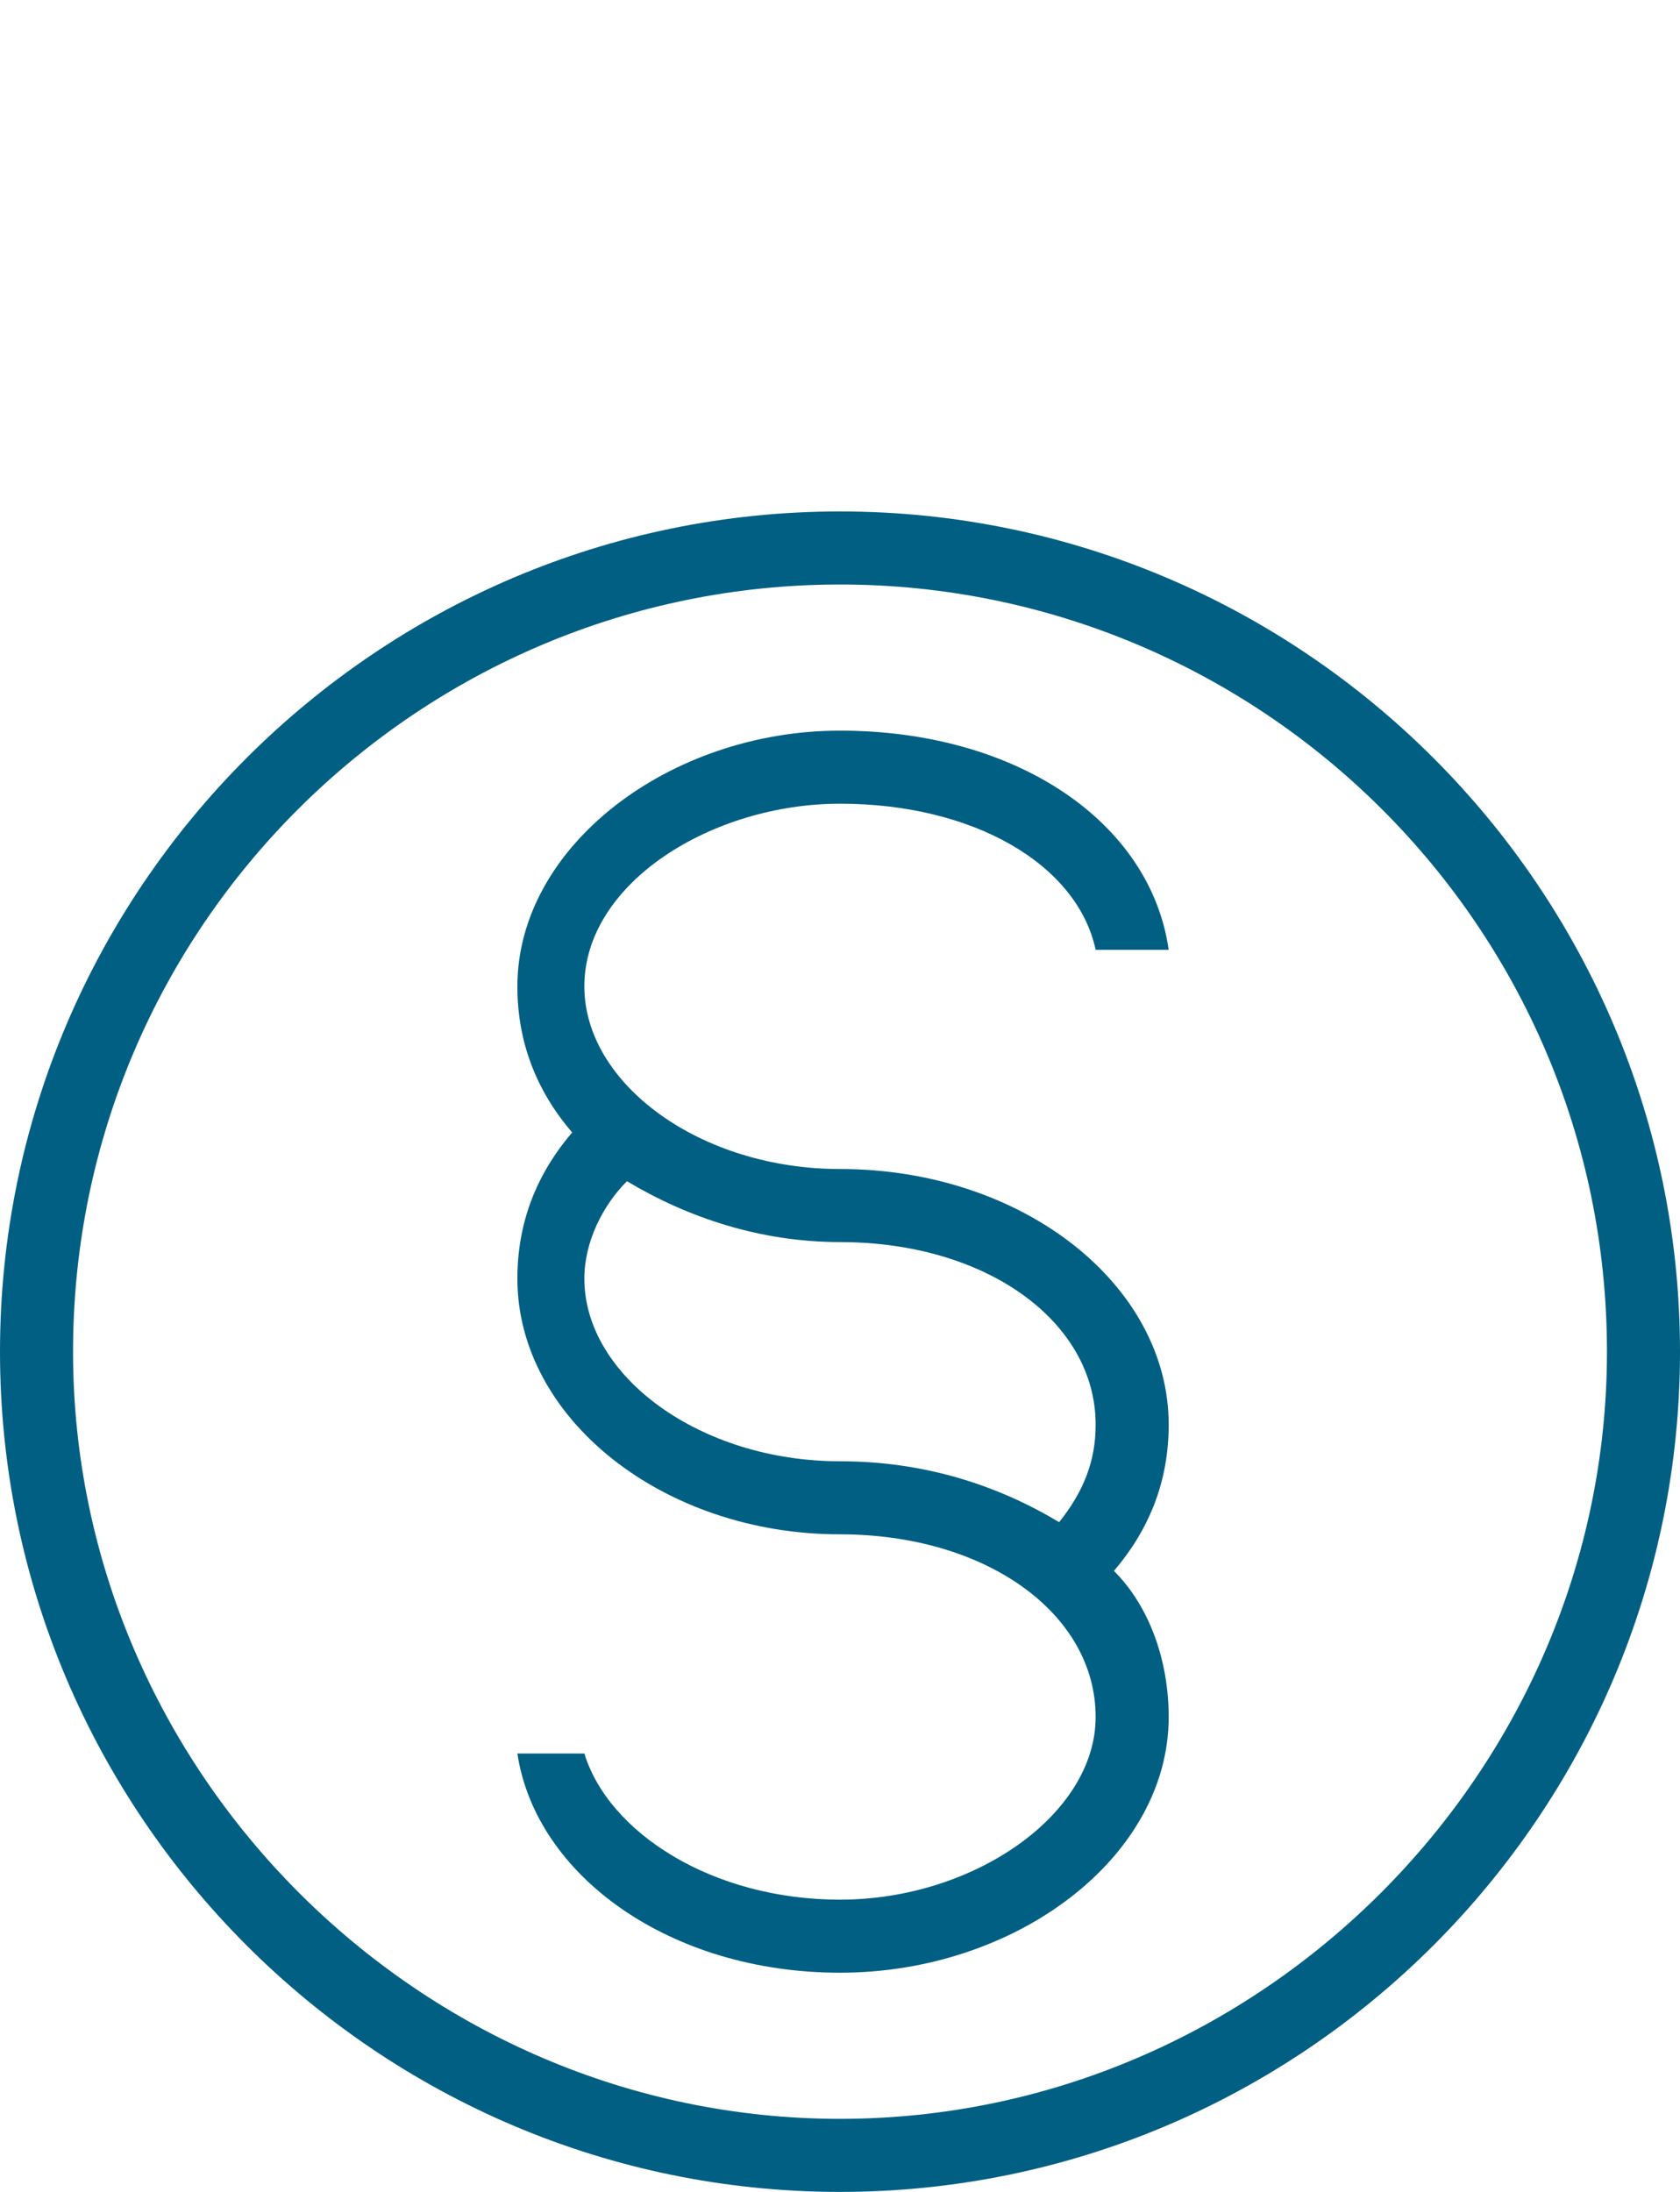 <?xml version="1.0" encoding="UTF-8"?>
<!DOCTYPE svg PUBLIC "-//W3C//DTD SVG 1.1//EN" "http://www.w3.org/Graphics/SVG/1.1/DTD/svg11.dtd">
<!-- Creator: CorelDRAW 2017 -->
<svg xmlns="http://www.w3.org/2000/svg" xml:space="preserve" width="23px" height="30px" version="1.1" style="shape-rendering:geometricPrecision; text-rendering:geometricPrecision; image-rendering:optimizeQuality; fill-rule:evenodd; clip-rule:evenodd"
viewBox="0 0 2.76 3.6"
 xmlns:xlink="http://www.w3.org/1999/xlink">
 <defs>
  <style type="text/css">
   <![CDATA[
    .fil0 {fill:none}
    .fil1 {fill:#025F84}
    .fil2 {fill:#025F84}
   ]]>
  </style>
 </defs>
 <g id="Outline">
  <g id="_518648176">
   <rect class="fil0" width="2.76" height="3.6"/>
   <path class="fil1" d="M1.38 0.84c0.76,0 1.38,0.62 1.38,1.38 0,0.76 -0.62,1.38 -1.38,1.38 -0.76,0 -1.38,-0.62 -1.38,-1.38 0,-0.76 0.62,-1.38 1.38,-1.38zm0 0.12c0.69,0 1.26,0.56 1.26,1.26 0,0.69 -0.57,1.26 -1.26,1.26 -0.69,0 -1.26,-0.57 -1.26,-1.26 0,-0.7 0.57,-1.26 1.26,-1.26z"/>
   <path class="fil2" d="M1.38 2.52c-0.29,0 -0.53,-0.19 -0.53,-0.42 0,-0.09 0.03,-0.17 0.09,-0.24 -0.06,-0.07 -0.09,-0.15 -0.09,-0.24 0,-0.23 0.25,-0.42 0.53,-0.42 0.29,0 0.51,0.15 0.54,0.36l-0.12 0c-0.03,-0.14 -0.2,-0.24 -0.42,-0.24 -0.21,0 -0.42,0.13 -0.42,0.3 0,0.16 0.19,0.3 0.42,0.3 0.3,0 0.54,0.19 0.54,0.42 0,0.09 -0.03,0.17 -0.09,0.24 0.06,0.06 0.09,0.15 0.09,0.24 0,0.23 -0.25,0.42 -0.54,0.42 -0.28,0 -0.5,-0.16 -0.53,-0.36l0.11 0c0.04,0.13 0.21,0.24 0.42,0.24 0.22,0 0.42,-0.14 0.42,-0.3 0,-0.17 -0.18,-0.3 -0.42,-0.3zm-0.38 -0.61c0,0 0,0 0,0 0,0 0,0 0,0zm0 0.01c0.01,0 0.01,0 0.01,0l-0.01 0zm0.02 0.01c0.01,0 0.01,0 0.01,0.01 0,-0.01 0,-0.01 -0.01,-0.01zm0.01 0.01c-0.04,0.04 -0.07,0.1 -0.07,0.16 0,0.16 0.19,0.3 0.42,0.3 0.14,0 0.26,0.04 0.36,0.1 0.04,-0.05 0.06,-0.1 0.06,-0.16 0,-0.17 -0.18,-0.3 -0.42,-0.3 -0.13,0 -0.25,-0.04 -0.35,-0.1zm0.71 0.56c0,0 0,0 0.01,0.01 -0.01,-0.01 -0.01,-0.01 -0.01,-0.01zm0.02 0.01c0,0.01 0,0.01 0.01,0.01 -0.01,0 -0.01,0 -0.01,-0.01z"/>
  </g>
 </g>
</svg>

